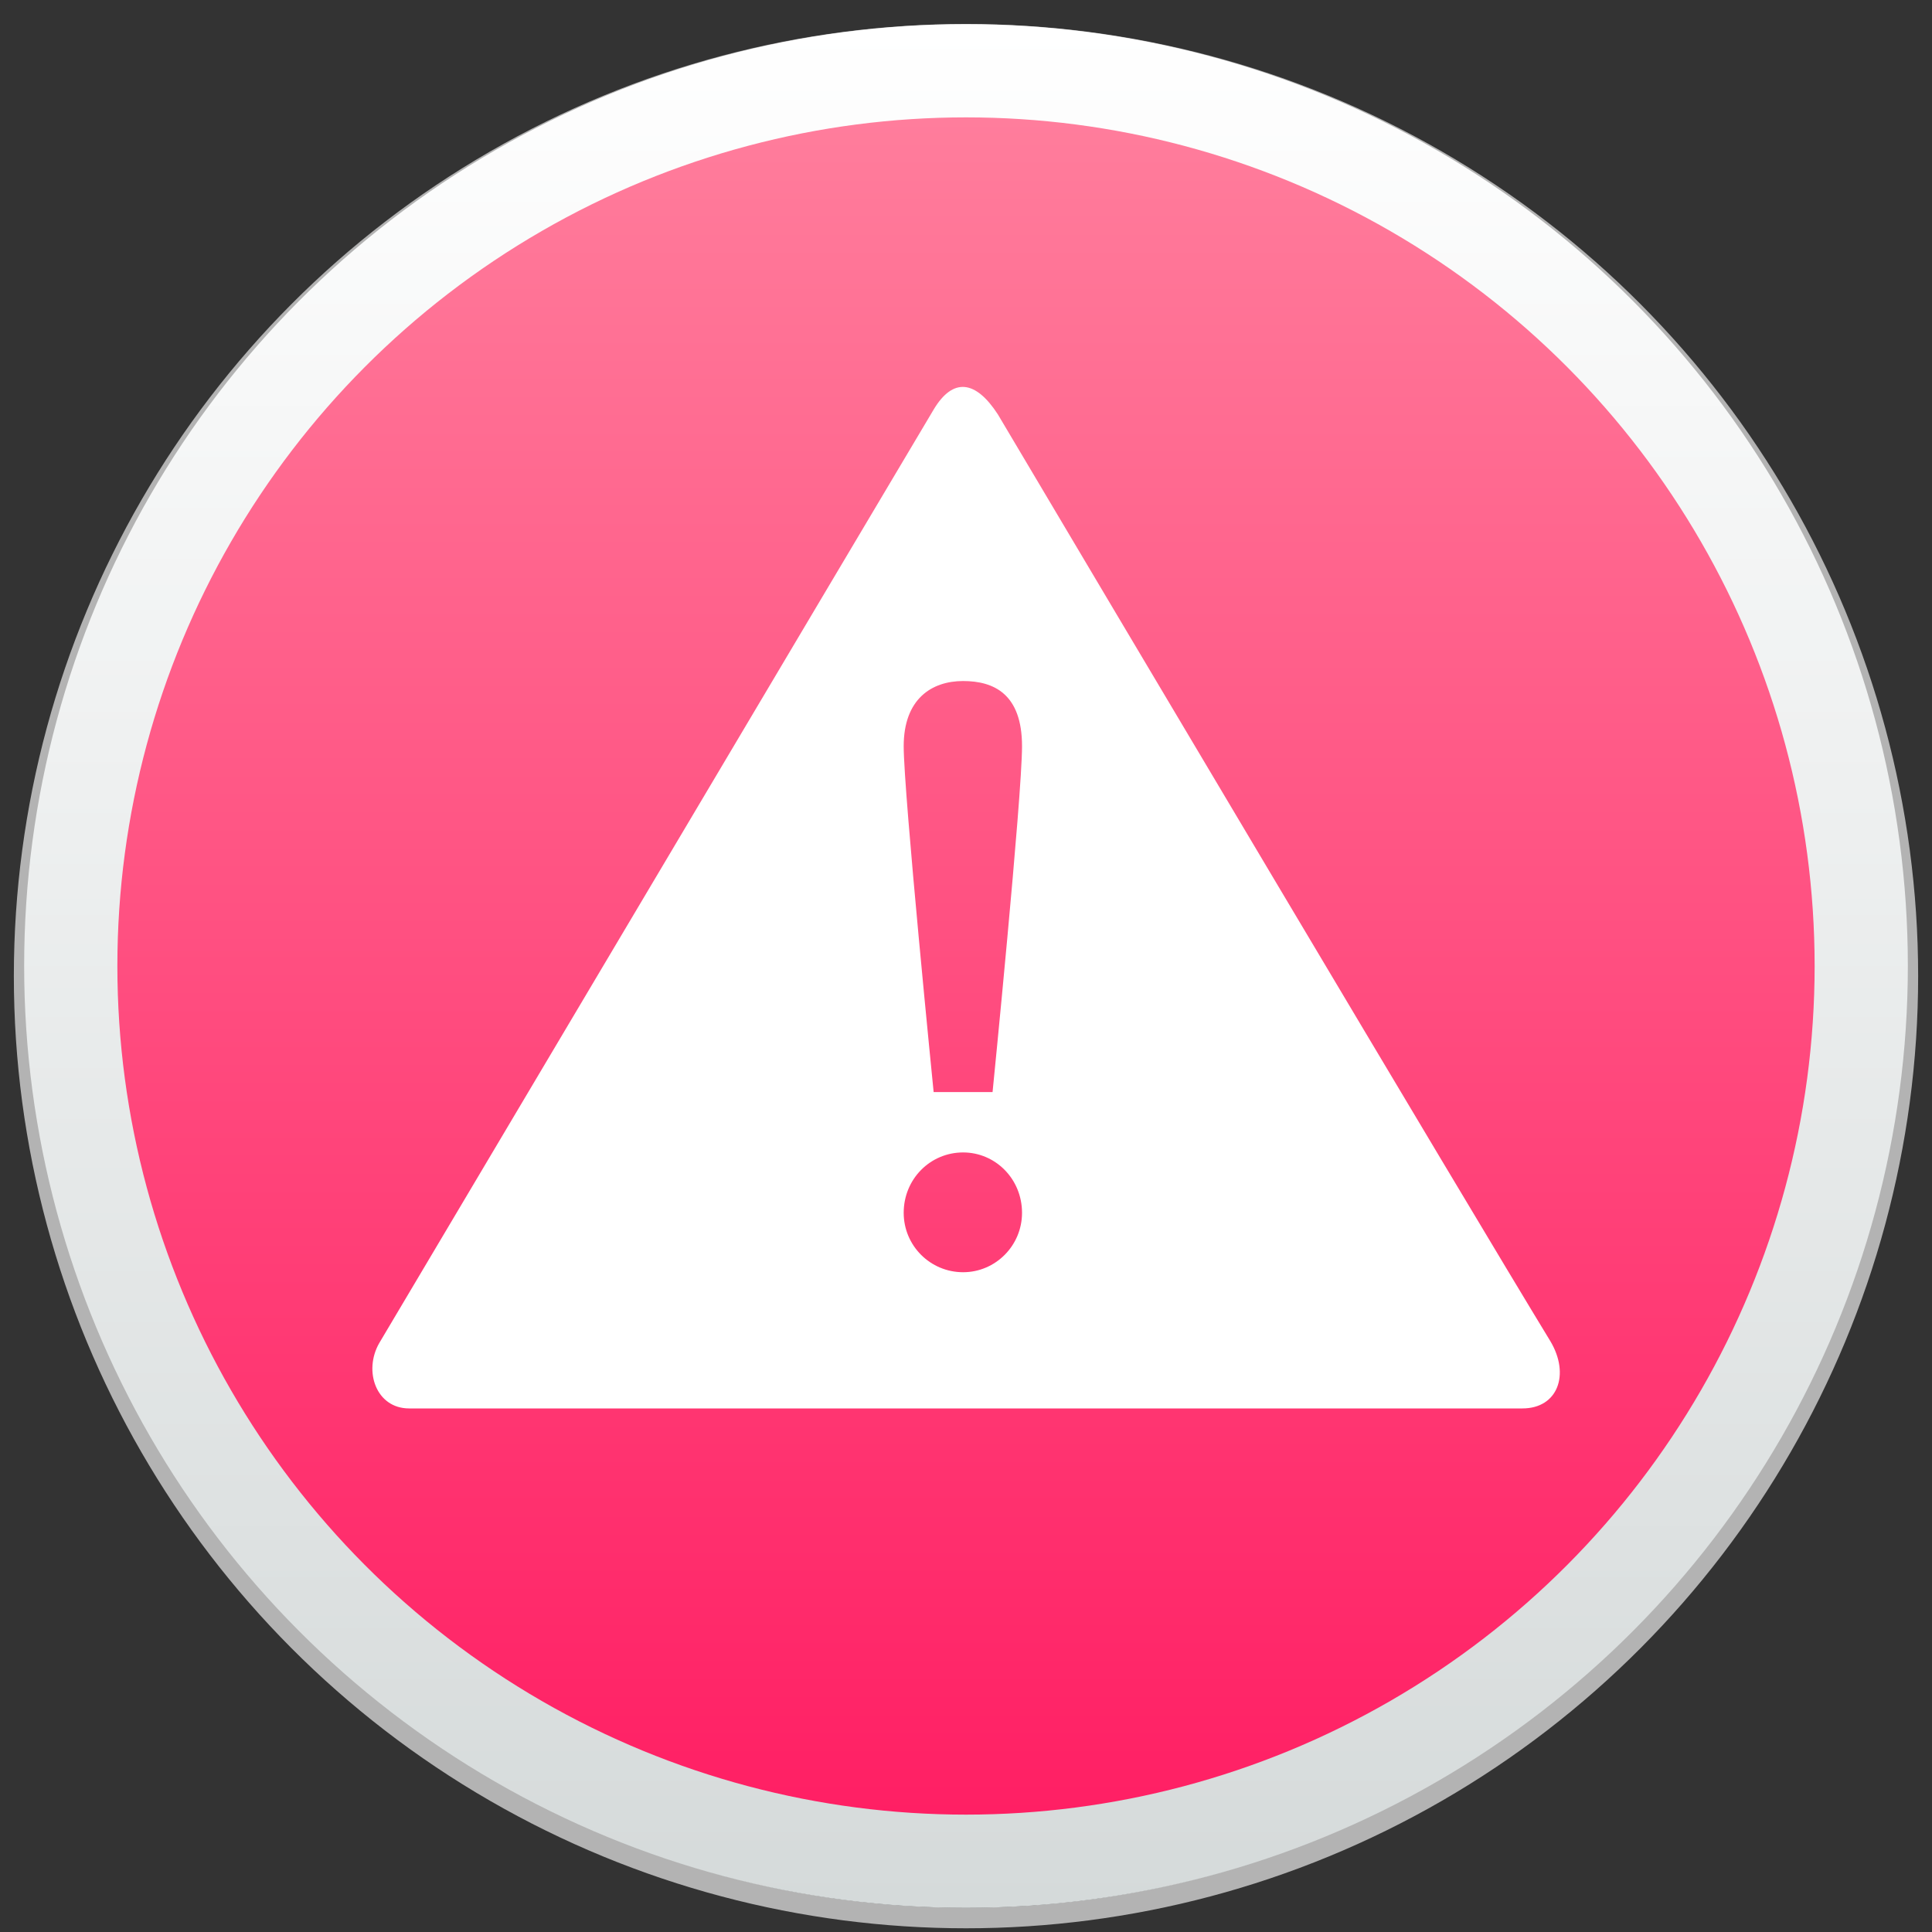 <?xml version="1.0" encoding="utf-8"?>
<!-- Generator: Adobe Illustrator 19.2.1, SVG Export Plug-In . SVG Version: 6.00 Build 0)  -->
<svg version="1.1" id="レイヤー_1" xmlns="http://www.w3.org/2000/svg" xmlns:xlink="http://www.w3.org/1999/xlink" x="0px"
	 y="0px" viewBox="0 0 400 400" style="enable-background:new 0 0 400 400;" xml:space="preserve">
<rect x="0" y="0" width="400" height="400" fill="#333333" stroke="none"/>
<style type="text/css">
	.st0{fill:none;stroke:#B3B3B3;stroke-width:4.264;stroke-miterlimit:10;}
	.st1{fill:url(#SVGID_1_);}
	.st2{fill:url(#SVGID_2_);}
	.st3{fill-rule:evenodd;clip-rule:evenodd;fill:#FFFFFF;}
</style>
<g>
	<g>
		<circle class="st0" cx="200" cy="202.1" r="195"/>
		
			<linearGradient id="SVGID_1_" gradientUnits="userSpaceOnUse" x1="200" y1="7" x2="200" y2="397" gradientTransform="matrix(1 0 0 -1 0 402)">
			<stop  offset="0" style="stop-color:#D5DADA"/>
			<stop  offset="1" style="stop-color:#FFFFFF"/>
		</linearGradient>
		<circle class="st1" cx="200" cy="200" r="195"/>
	</g>
	
		<linearGradient id="SVGID_2_" gradientUnits="userSpaceOnUse" x1="200" y1="26.3" x2="200" y2="377.7" gradientTransform="matrix(1 0 0 -1 0 402)">
		<stop  offset="0" style="stop-color:#FF1F64"/>
		<stop  offset="1" style="stop-color:#FF7D9C"/>
	</linearGradient>
	<circle class="st2" cx="200" cy="200" r="175.7"/>
</g>
<path class="st3" d="M315.2,291.6c-37.8,0-188.7,0-230.5,0c-6.8,0-9.5-7.7-6.2-13.5c21.7-36.5,95.1-160.2,114.8-193.3
	c4-6.7,8.7-6.1,13.3,1c20,33.7,96.6,162.7,114.4,191.9C325.1,284.6,322.5,291.6,315.2,291.6L315.2,291.6z M199.4,141
	c-6.5,0-12.3,3.7-12.3,13.5c0,9.7,6.2,71.6,6.2,71.6h12.2c0,0,6.1-61.1,6.1-71.6C211.6,143.7,205.8,141,199.4,141L199.4,141z
	 M199.4,238.6c-6.8,0-12.3,5.5-12.3,12.5c0,6.8,5.5,12.3,12.3,12.3c6.7,0,12.2-5.5,12.2-12.3C211.6,244.1,206.1,238.6,199.4,238.6
	L199.4,238.6z"/>
</svg>
